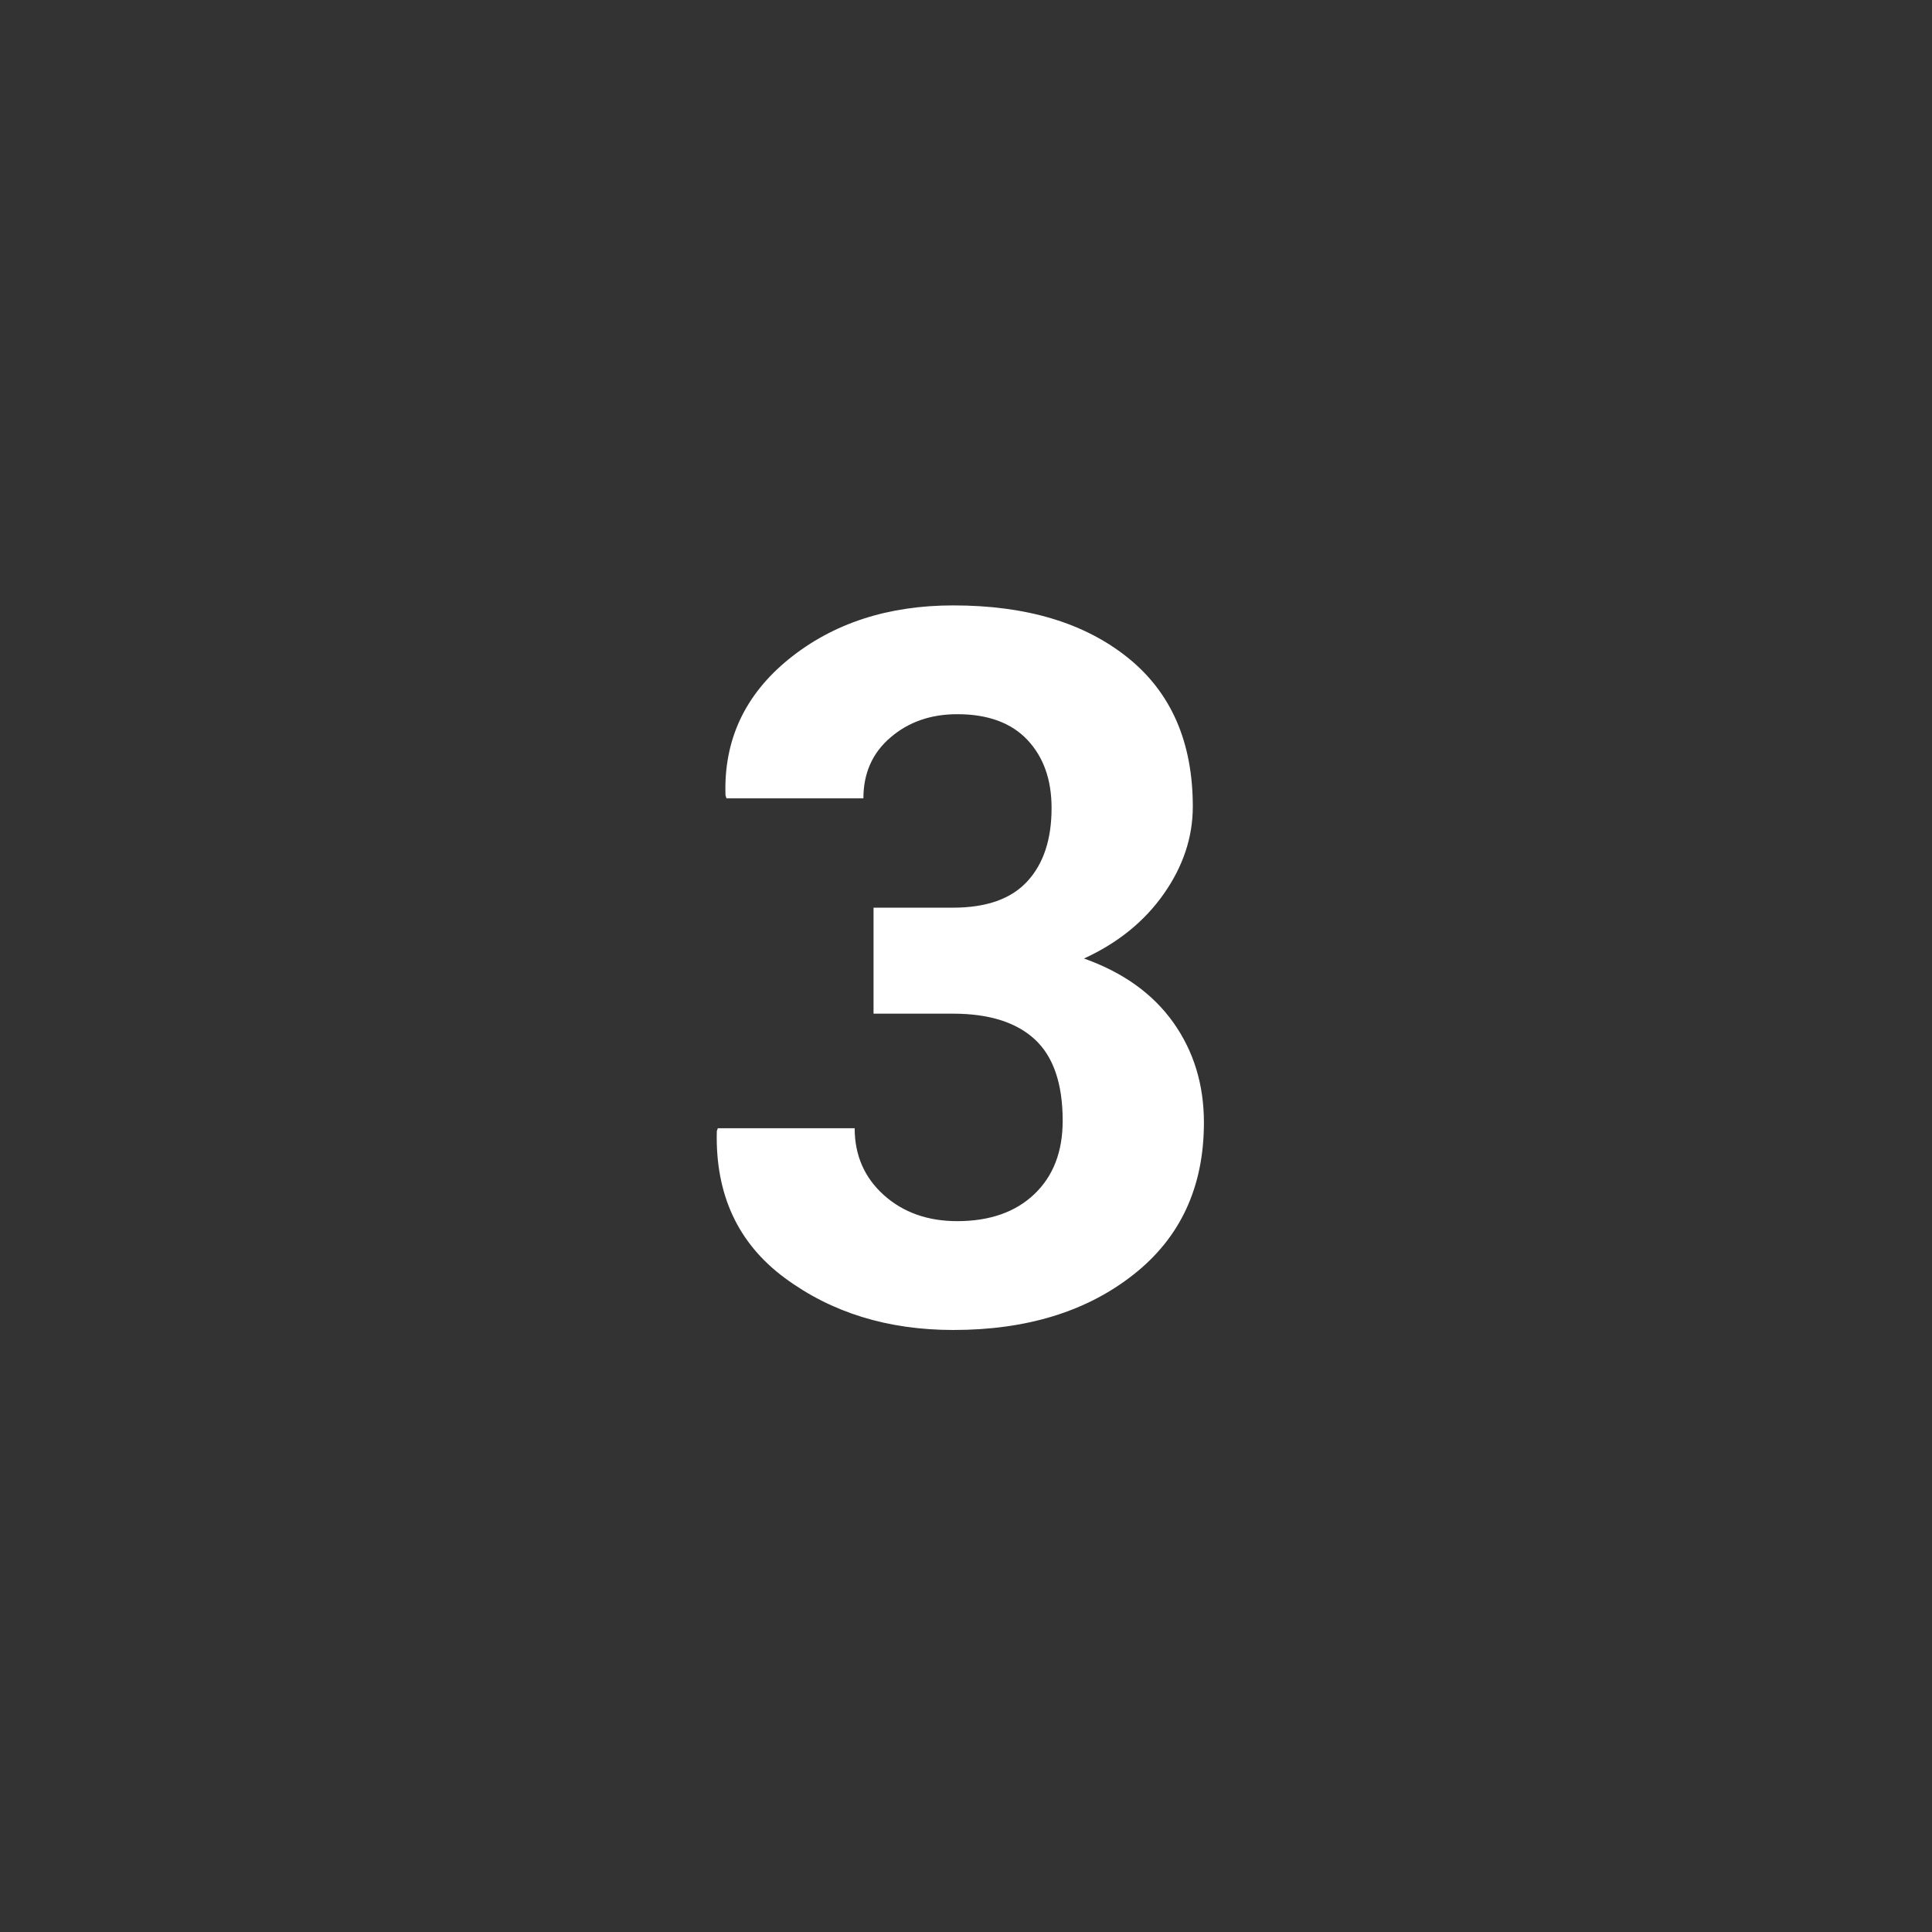 <?xml version="1.0" encoding="UTF-8"?>
<svg width="48px" height="48px" viewBox="0 0 48 48" version="1.1" xmlns="http://www.w3.org/2000/svg" xmlns:xlink="http://www.w3.org/1999/xlink">
    <rect x="0" y="0" width="48" height="48" fill="#333333" stroke="none"/>
    <!-- Generator: Sketch 46.2 (44496) - http://www.bohemiancoding.com/sketch -->
    <title>Icon/Step/N3</title>
    <desc>Created with Sketch.</desc>
    <defs></defs>
    <g id="Symbols" stroke="none" stroke-width="1" fill="none" fill-rule="evenodd">
        <g fill='#9AC433' id="Icon/Step/N3">
            <path d="M21.703,22.551 L23.674,22.551 C24.507,22.551 25.124,22.333 25.524,21.896 C25.926,21.46 26.126,20.853 26.126,20.075 C26.126,19.371 25.926,18.806 25.524,18.381 C25.124,17.957 24.543,17.744 23.782,17.744 C23.125,17.744 22.572,17.937 22.124,18.322 C21.675,18.705 21.451,19.21 21.451,19.835 L18.05,19.835 L18.025,19.763 C17.977,18.393 18.503,17.264 19.599,16.374 C20.697,15.486 22.059,15.041 23.685,15.041 C25.497,15.041 26.94,15.473 28.018,16.338 C29.096,17.203 29.635,18.437 29.635,20.039 C29.635,20.801 29.394,21.524 28.914,22.208 C28.432,22.894 27.772,23.429 26.931,23.814 C27.9,24.158 28.64,24.687 29.148,25.4 C29.656,26.114 29.911,26.943 29.911,27.888 C29.911,29.489 29.328,30.749 28.162,31.666 C26.997,32.585 25.505,33.043 23.685,33.043 C22.059,33.043 20.663,32.613 19.498,31.751 C18.332,30.89 17.769,29.674 17.809,28.104 L17.833,28.031 L21.234,28.031 C21.234,28.7 21.474,29.253 21.955,29.688 C22.436,30.121 23.045,30.339 23.782,30.339 C24.591,30.339 25.23,30.114 25.699,29.667 C26.168,29.22 26.402,28.613 26.402,27.846 C26.402,26.925 26.172,26.252 25.711,25.824 C25.25,25.398 24.571,25.184 23.674,25.184 L21.703,25.184 L21.703,22.551 Z" id="Fill-3" fill="#FFFFFF" mask="url(#mask-2)"></path>
        </g>
    </g>
</svg>